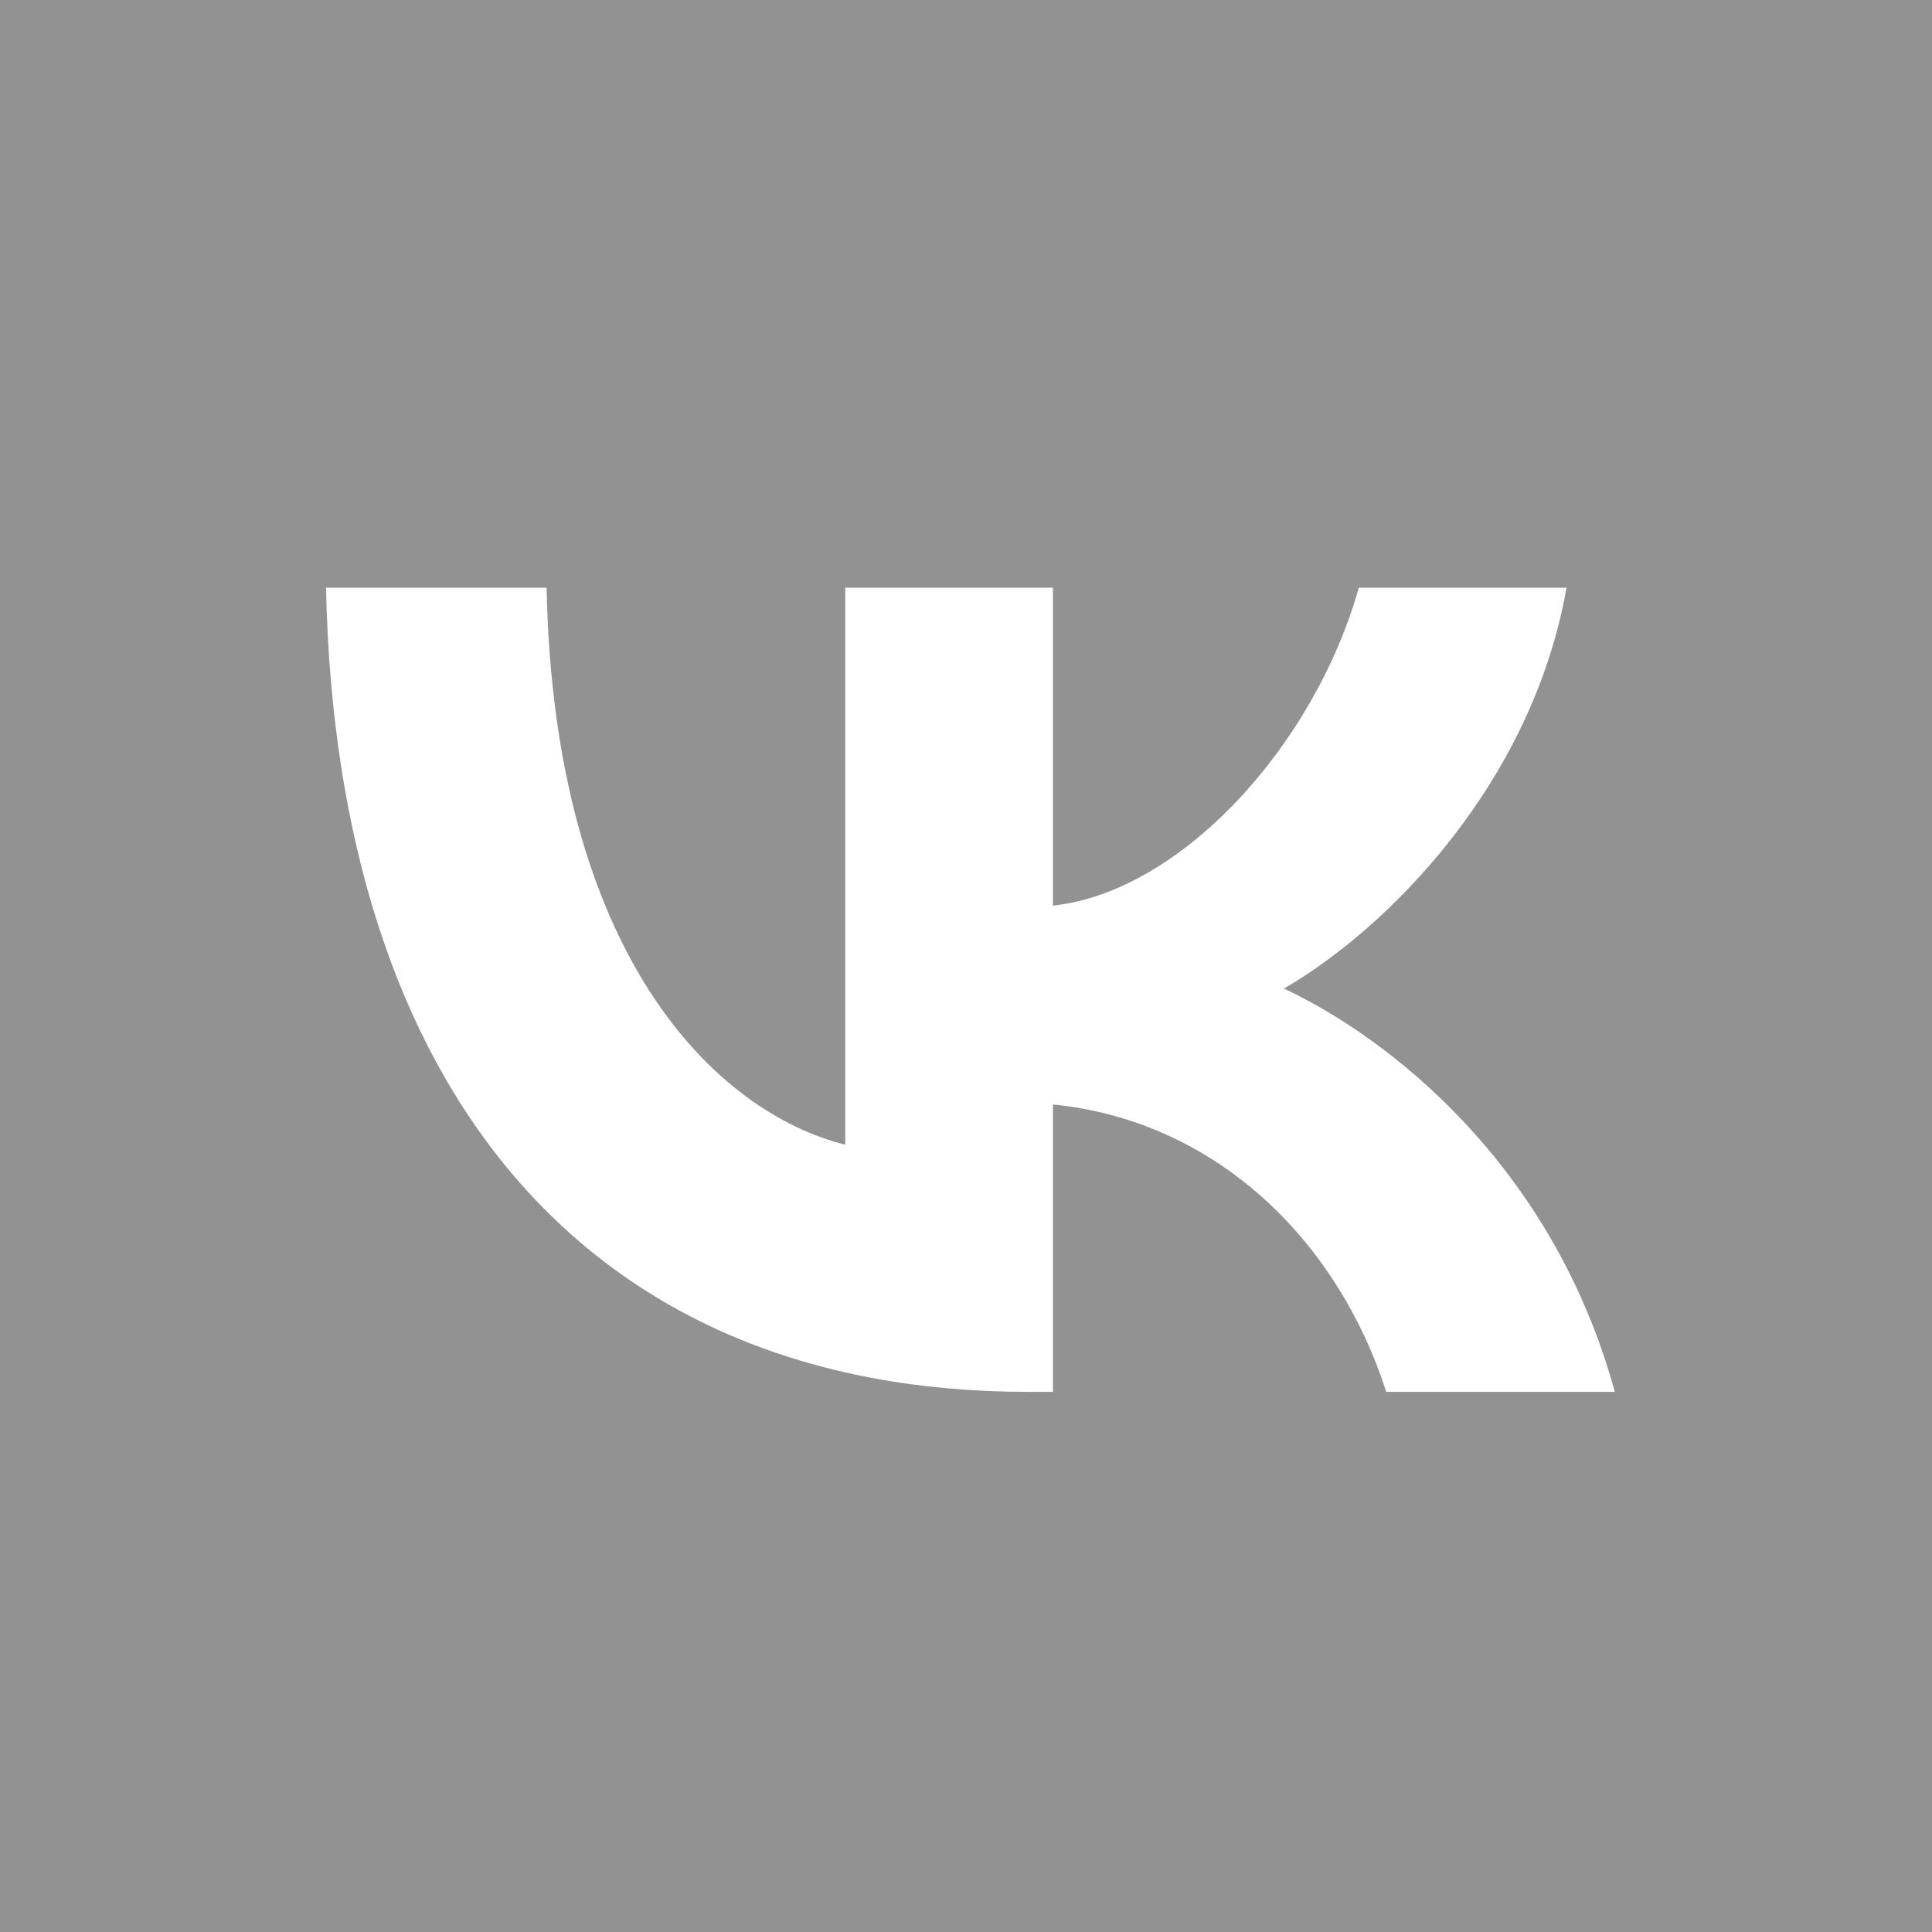 <svg width="40" height="40" viewBox="0 0 40 40" fill="none" xmlns="http://www.w3.org/2000/svg">
<g clip-path="url(#clip0_655_5497)">
<path fill-rule="evenodd" clip-rule="evenodd" d="M40 0L0 0L0 40L40 40L40 0ZM6.75 12.167C6.967 22.567 12.167 28.817 21.283 28.817H21.8V22.867C25.15 23.2 27.683 25.65 28.7 28.817H33.433C32.133 24.083 28.717 21.467 26.583 20.467C28.717 19.233 31.717 16.233 32.433 12.167H28.133C27.2 15.467 24.433 18.467 21.8 18.75L21.8 12.167L17.5 12.167L17.5 23.7C14.833 23.033 11.467 19.8 11.317 12.167L6.75 12.167Z" fill="#929292"/>
</g>
<defs>
<clipPath id="clip0_655_5497">
<rect width="40" height="40" fill="white"/>
</clipPath>
</defs>
</svg>
